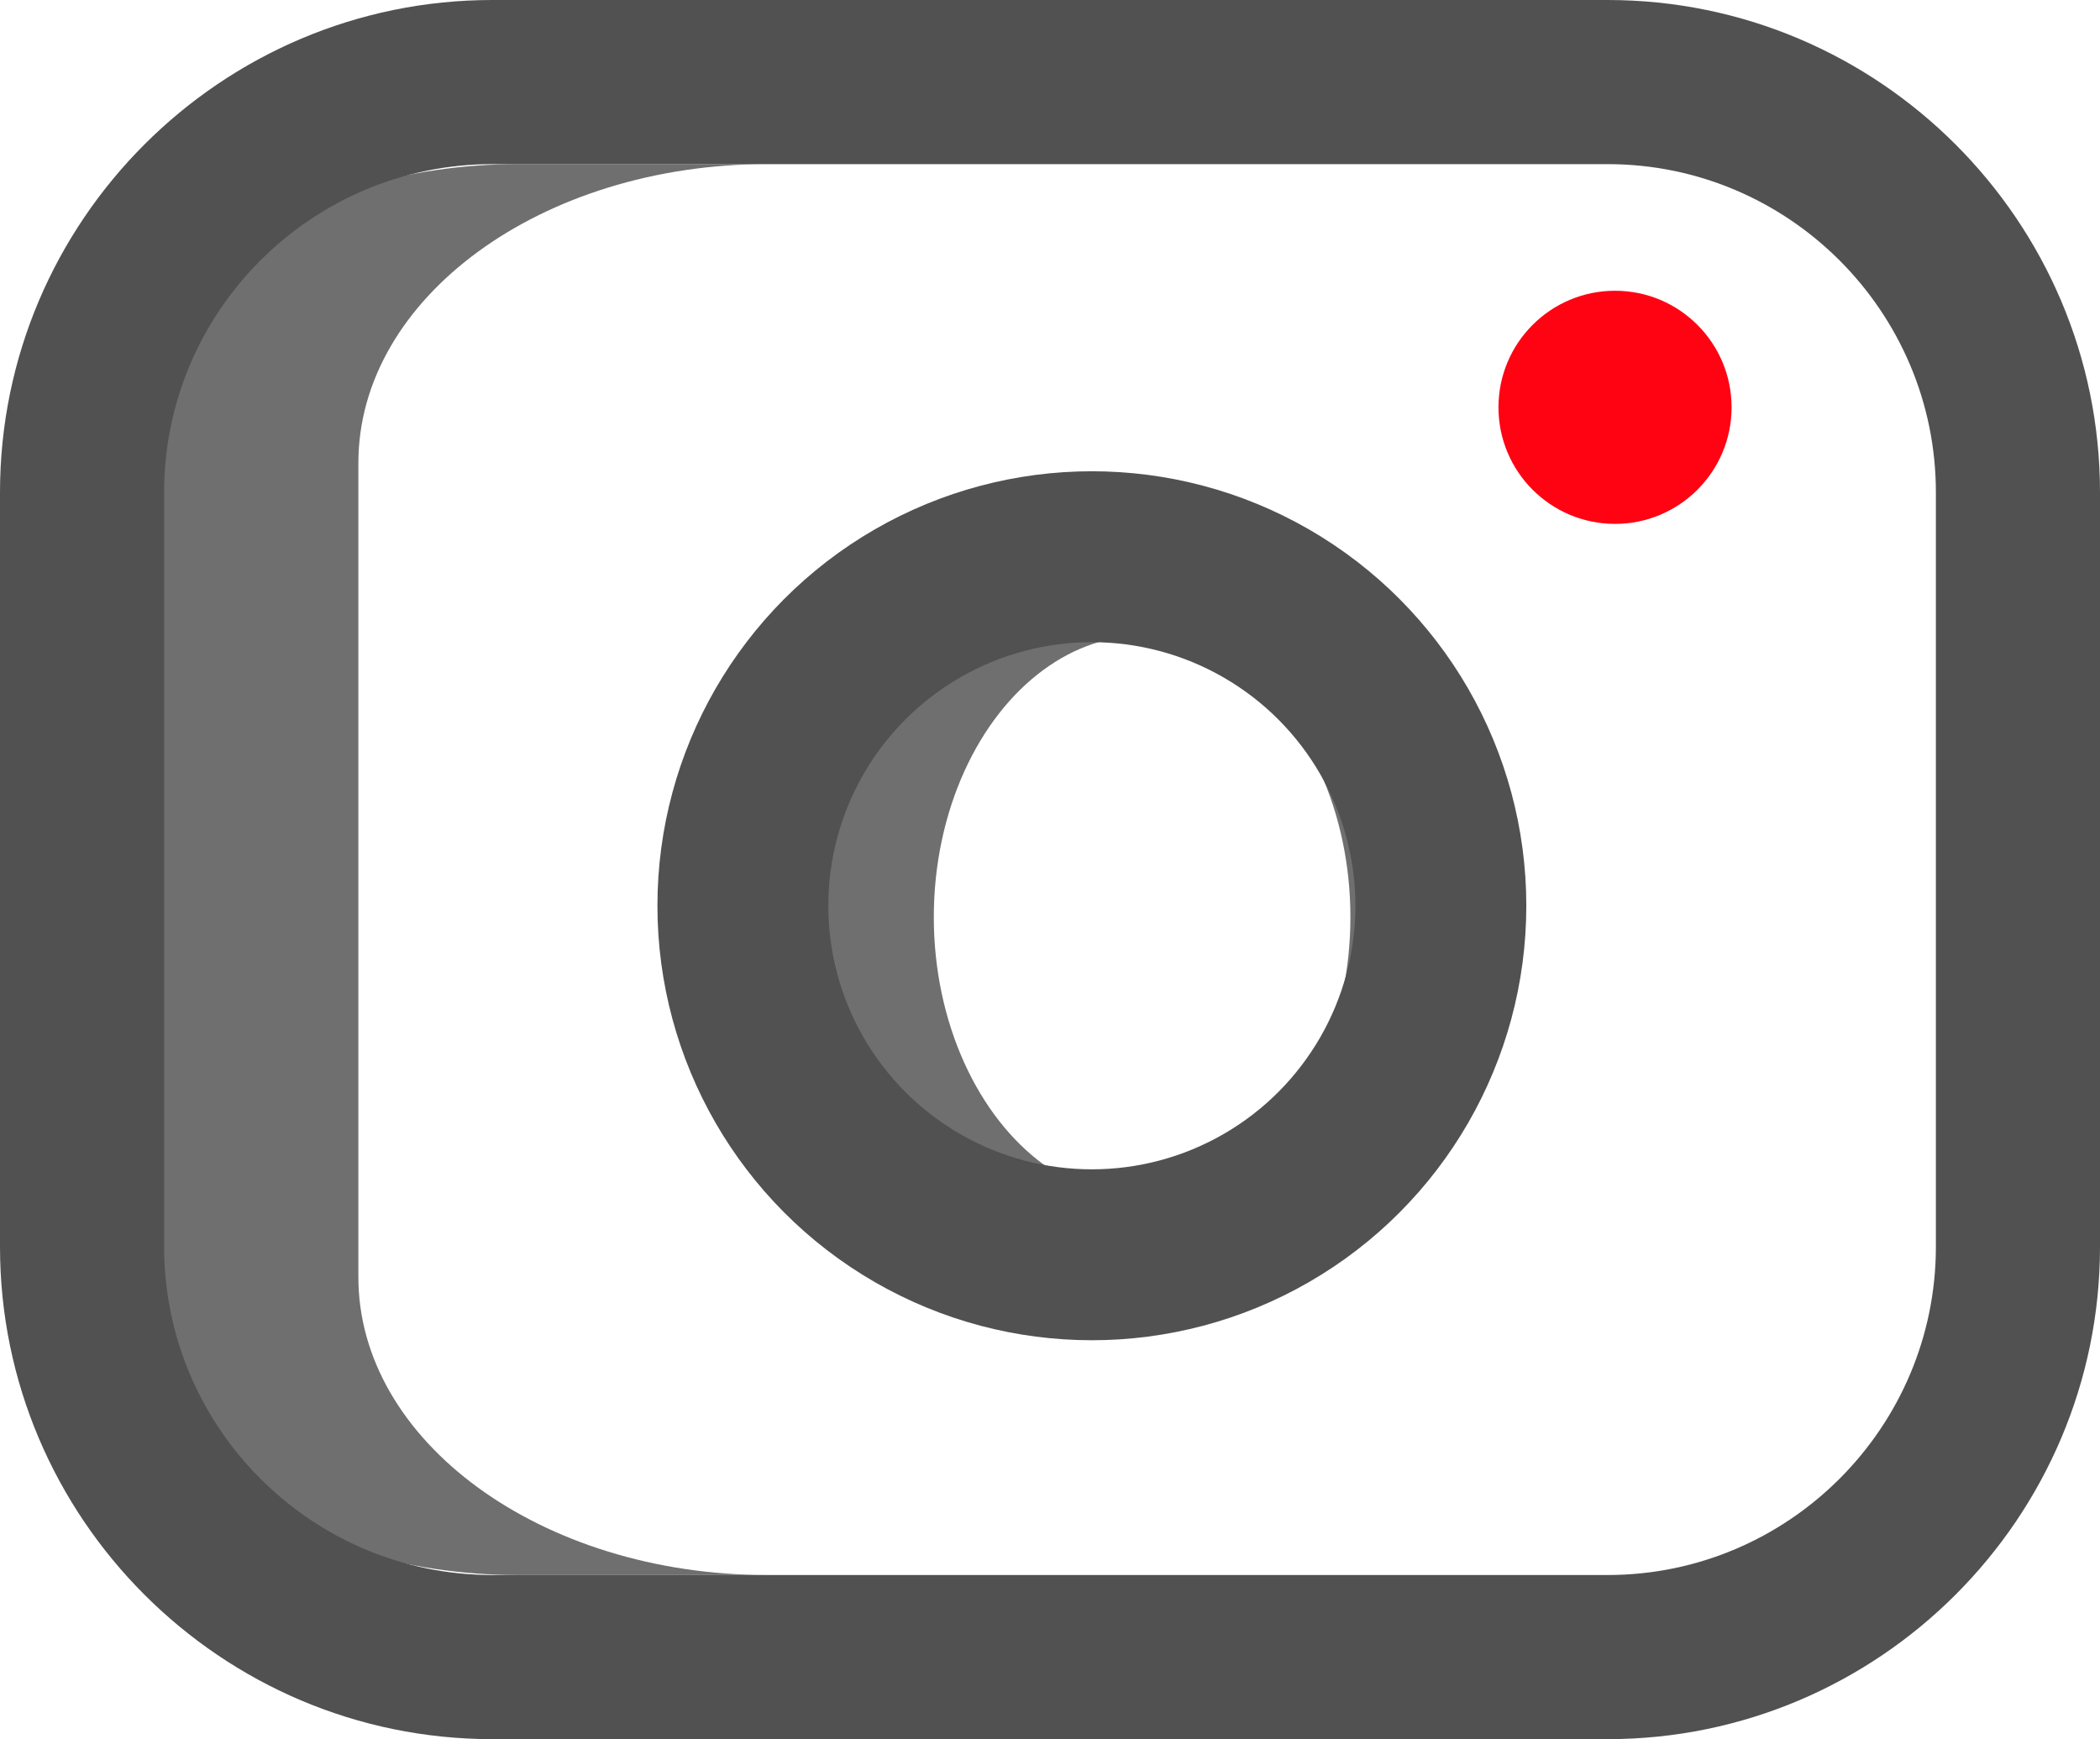 <?xml version="1.0" encoding="utf-8"?>
<!-- Generator: Adobe Illustrator 24.3.0, SVG Export Plug-In . SVG Version: 6.00 Build 0)  -->
<svg version="1.1" id="Layer_1" xmlns="http://www.w3.org/2000/svg" xmlns:xlink="http://www.w3.org/1999/xlink" x="0px" y="0px"
	 viewBox="0 0 313.5 259.6" style="enable-background:new 0 0 313.5 259.6;" xml:space="preserve">
<style type="text/css">
	.st0{fill:#6F6F6F;}
	.st1{fill:#515151;}
	.st2{fill:none;stroke:#6F6F6F;stroke-width:17.008;stroke-miterlimit:10;}
	.st3{fill:none;stroke:#515151;stroke-width:25.512;stroke-miterlimit:10;}
	.st4{fill:#FF0313;}
</style>
<g>
	<path class="st0" d="M114.5,235.1H77.3c-33.8,0-61.2-20-61.2-44.6V69.1c0-24.6,27.4-44.6,61.2-44.6h37.2c-33.7,0-61,20-61,44.6
		v121.4C53.4,215.1,80.8,235.1,114.5,235.1z"/>
	<path class="st1" d="M0,186.1V73.5C0,33,33,0,73.5,0H240c40.5,0,73.5,33,73.5,73.5v112.6c0,40.5-33,73.5-73.5,73.5H73.5
		C33,259.6,0,226.6,0,186.1z M289,73.5c0-27-22-49-49-49H73.5c-27,0-49,22-49,49v112.6c0,27,22,49,49,49H240c27,0,49-22,49-49V73.5z
		"/>
	<ellipse class="st2" cx="170.5" cy="136.9" rx="39.6" ry="50.5"/>
	<circle class="st3" cx="163" cy="135.2" r="52.1"/>
	<circle class="st4" cx="241.1" cy="60.8" r="17.4"/>
</g>
</svg>
